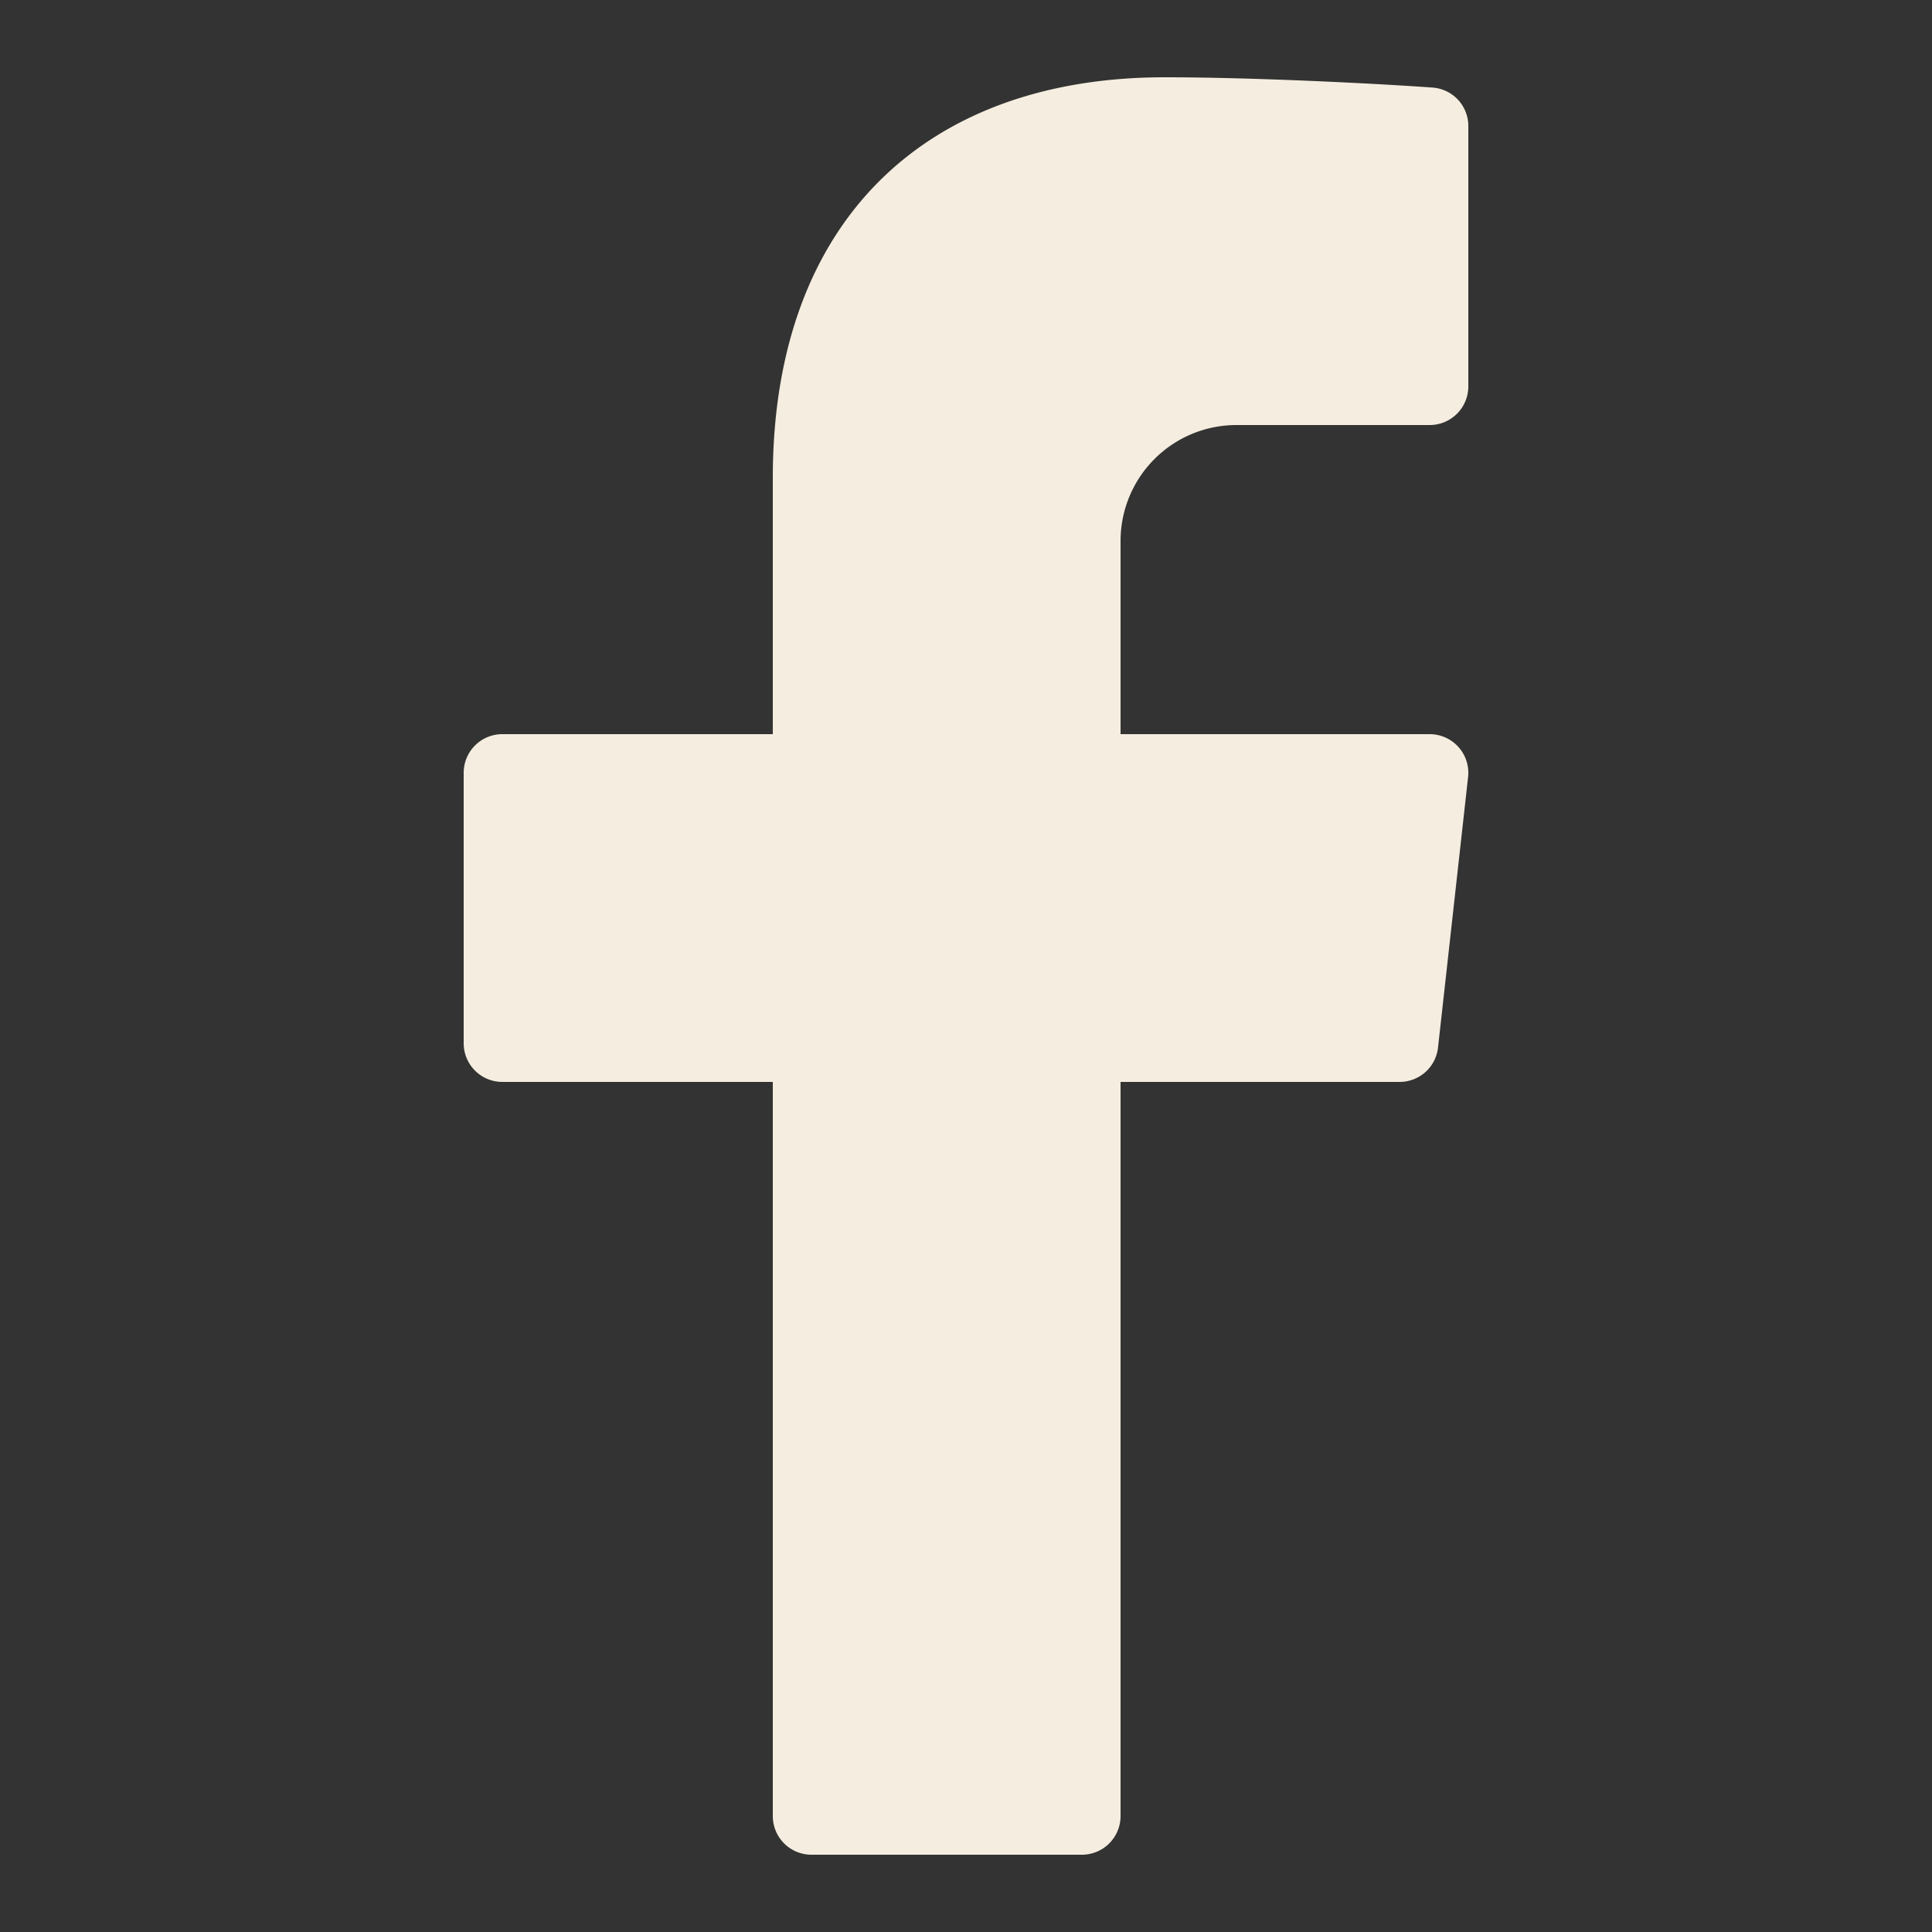 <svg xmlns="http://www.w3.org/2000/svg" width="50" height="50" viewBox="0 0 256 256"><rect x="0" y="0" width="256" height="256" fill="#333333" stroke="none"/><path fill="#f5eddf" d="M32 11h5a1 1 0 0 0 1-1V3.263a.997.997 0 0 0-.925-.997C35.484 2.153 32.376 2 30.141 2 24 2 20 5.68 20 12.368V19h-7a1 1 0 0 0-1 1v7a1 1 0 0 0 1 1h7v19a1 1 0 0 0 1 1h7a1 1 0 0 0 1-1V28h7.222a1 1 0 0 0 .994-.89l.778-7A1 1 0 0 0 37 19h-8v-5a3 3 0 0 1 3-3z" font-family="none" font-size="none" font-weight="none" style="mix-blend-mode:normal" text-anchor="none" transform="scale(5.12)"/></svg>